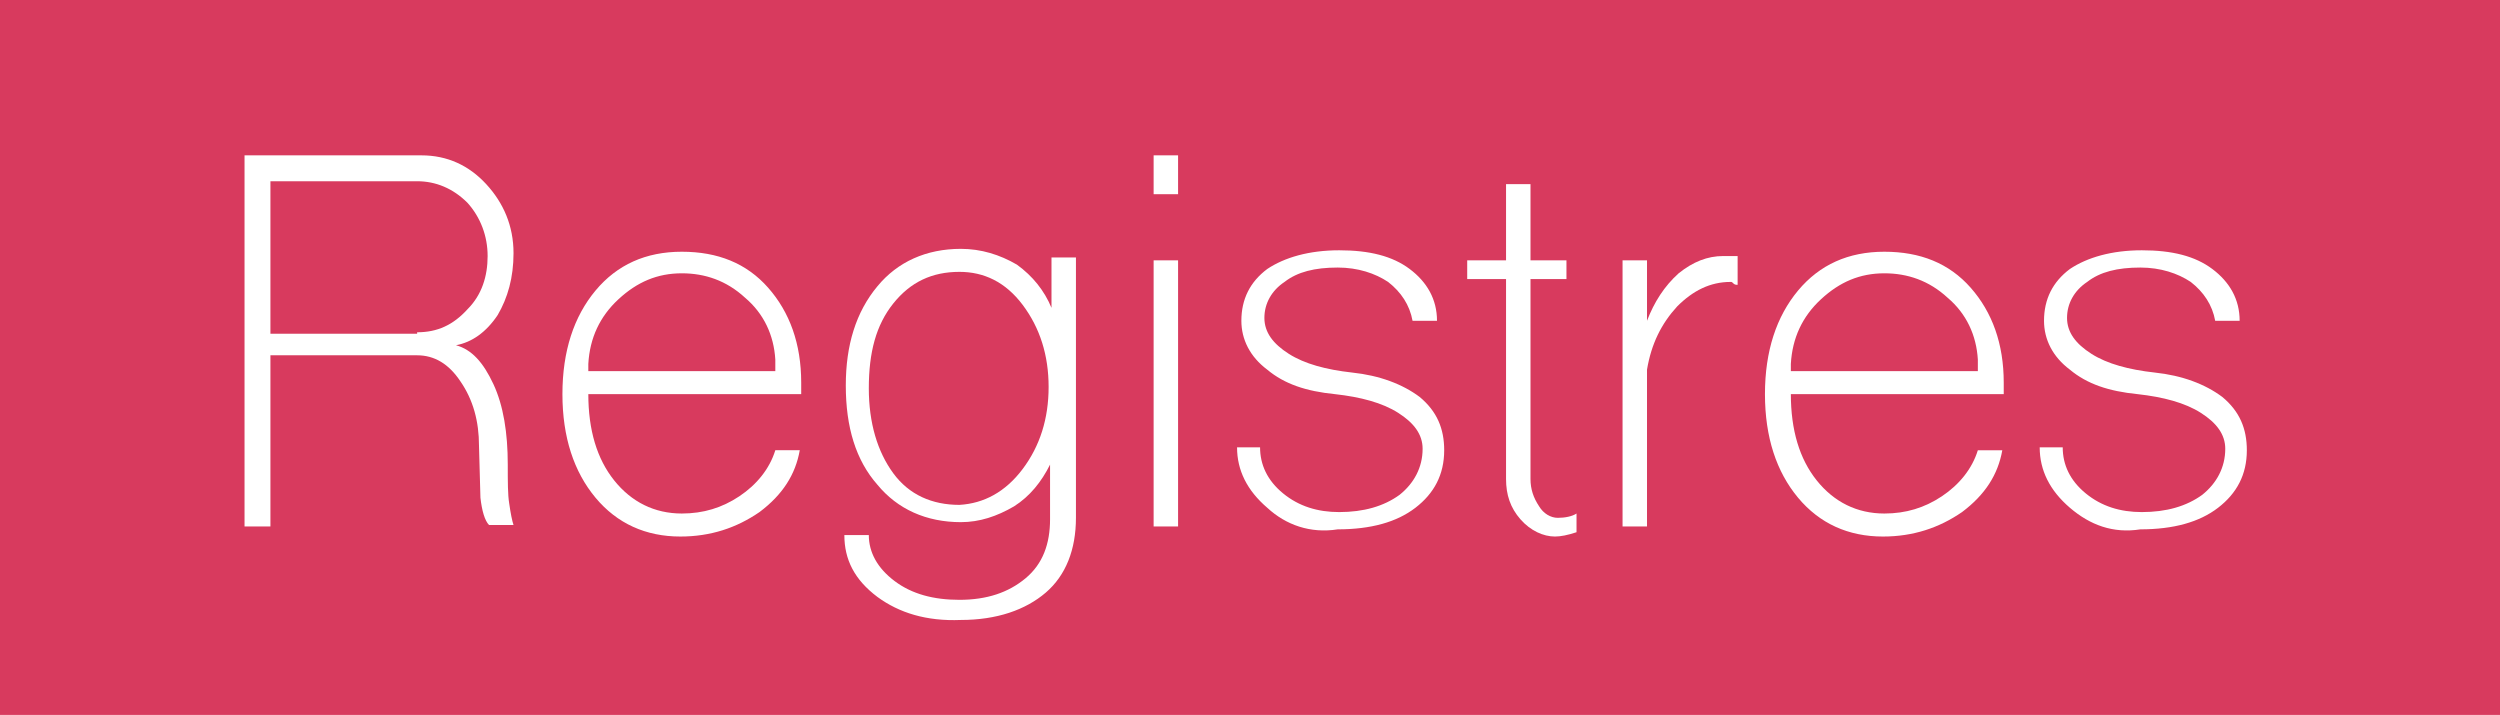 <?xml version="1.0" encoding="utf-8"?>
<!-- Generator: Adobe Illustrator 22.1.0, SVG Export Plug-In . SVG Version: 6.00 Build 0)  -->
<svg version="1.1" id="Capa_1" xmlns="http://www.w3.org/2000/svg" xmlns:xlink="http://www.w3.org/1999/xlink" x="0px" y="0px"
	 viewBox="0 0 173.8 49.7" style="enable-background:new 0 0 173.8 49.7;" xml:space="preserve">
<style type="text/css">
	.st0{fill:#151416;}
	.st1{fill:#283830;}
	.st2{fill:#FFFFFF;stroke:#FFFFFF;stroke-miterlimit:10;}
	.st3{fill:#004D30;}
	.st4{fill:none;stroke:#787878;stroke-miterlimit:10;}
	.st5{fill:none;stroke:#787878;stroke-miterlimit:10;stroke-dasharray:11.949,11.949;}
	.st6{fill:#FFFFFF;stroke:#787878;stroke-miterlimit:10;stroke-dasharray:6.582;}
	.st7{fill:#FFFFFF;stroke:#787878;stroke-miterlimit:10;stroke-dasharray:11.096;}
	.st8{fill:#FFFFFF;}
	.st9{fill:#D34B28;}
	.st10{fill:#FFFFFF;stroke:#FFFFFF;stroke-width:0.25;stroke-miterlimit:10;}
	.st11{fill:#EF4823;}
	.st12{opacity:0.69;}
	.st13{fill:#D83A5E;}
	.st14{stroke:#000000;stroke-width:0.25;stroke-miterlimit:10;}
</style>
<rect class="st13" width="173.8" height="49.7"/>
<g>
	<path class="st8" d="M17,36.6V10.8h12.3c1.8,0,3.3,0.7,4.5,2c1.2,1.3,1.9,2.9,1.9,4.8c0,1.7-0.4,3.1-1.1,4.3
		c-0.8,1.2-1.8,1.9-2.9,2.1c1.1,0.3,1.9,1.2,2.6,2.7c0.7,1.5,1,3.4,1,5.6c0,1.2,0,2.1,0.1,2.7c0.1,0.7,0.2,1.2,0.3,1.5H34
		c-0.3-0.3-0.5-1-0.6-1.9L33.3,31c0-1.7-0.4-3.2-1.3-4.5c-0.8-1.2-1.8-1.8-3-1.8H18.8v11.9H17z M29,23.1c1.4,0,2.5-0.5,3.5-1.6
		c1-1,1.4-2.3,1.4-3.7c0-1.4-0.5-2.7-1.4-3.7c-1-1-2.2-1.5-3.5-1.5H18.8v10.6H29z"/>
	<path class="st8" d="M41.4,34.6c-1.5-1.8-2.3-4.2-2.3-7.2c0-3,0.8-5.4,2.3-7.2c1.5-1.8,3.5-2.7,6-2.7c2.5,0,4.5,0.8,6,2.5
		c1.5,1.7,2.3,3.9,2.3,6.6v0.8H40.9c0,2.5,0.6,4.5,1.8,6c1.2,1.5,2.8,2.3,4.7,2.3c1.5,0,2.8-0.4,4-1.2c1.2-0.8,2.1-1.9,2.5-3.2h1.7
		c-0.3,1.7-1.2,3.1-2.8,4.3c-1.6,1.1-3.4,1.7-5.5,1.7C44.9,37.3,42.9,36.4,41.4,34.6z M53.9,25.7V25c-0.1-1.7-0.8-3.2-2.1-4.3
		c-1.3-1.2-2.8-1.7-4.4-1.7c-1.7,0-3.1,0.6-4.4,1.8c-1.3,1.2-2,2.7-2.1,4.5v0.5H53.9z"/>
	<path class="st8" d="M61,41.5c-1.6-1.2-2.3-2.6-2.3-4.3h1.7c0,1.2,0.6,2.3,1.8,3.2c1.2,0.9,2.7,1.3,4.5,1.3c1.9,0,3.4-0.5,4.6-1.5
		c1.2-1,1.7-2.4,1.7-4.1v-3.8c-0.6,1.2-1.4,2.2-2.5,2.9c-1.2,0.7-2.4,1.1-3.7,1.1c-2.4,0-4.4-0.9-5.8-2.6c-1.5-1.7-2.2-4-2.2-6.9
		c0-2.8,0.7-5.1,2.2-6.9c1.4-1.7,3.4-2.6,5.8-2.6c1.4,0,2.7,0.4,3.9,1.1c1.1,0.8,1.9,1.8,2.4,3v-3.5h1.7v18.1c0,2.2-0.7,4-2.1,5.2
		c-1.4,1.2-3.4,1.9-5.9,1.9C64.4,43.2,62.5,42.6,61,41.5z M71.1,32.6c1.2-1.6,1.8-3.5,1.8-5.7c0-2.2-0.6-4.1-1.8-5.7
		c-1.2-1.6-2.7-2.3-4.4-2.3c-1.9,0-3.4,0.7-4.6,2.2c-1.2,1.5-1.7,3.4-1.7,5.9c0,2.4,0.6,4.4,1.7,5.9c1.1,1.5,2.7,2.2,4.6,2.2
		C68.4,35,69.9,34.2,71.1,32.6z"/>
	<path class="st8" d="M80.2,10.8h1.7v2.7h-1.7V10.8z M80.2,36.6V18.1h1.7v18.5H80.2z"/>
	<path class="st8" d="M88.1,35.3c-1.4-1.2-2.1-2.6-2.1-4.2h1.6c0,1.2,0.5,2.3,1.6,3.2c1.1,0.9,2.4,1.3,3.9,1.3
		c1.7,0,3.1-0.4,4.2-1.2c1-0.8,1.6-1.9,1.6-3.2c0-1-0.6-1.8-1.7-2.5c-1.1-0.7-2.6-1.1-4.4-1.3c-2-0.2-3.5-0.7-4.7-1.7
		c-1.2-0.9-1.8-2.1-1.8-3.4c0-1.5,0.6-2.7,1.8-3.6c1.2-0.8,2.9-1.3,5-1.3c2.1,0,3.7,0.4,4.9,1.3c1.2,0.9,1.9,2.1,1.9,3.6h-1.7
		c-0.2-1.1-0.8-2-1.7-2.7c-0.9-0.6-2.1-1-3.5-1c-1.6,0-2.8,0.3-3.7,1c-0.9,0.6-1.4,1.5-1.4,2.5c0,1,0.6,1.8,1.7,2.5
		c1.1,0.7,2.6,1.1,4.4,1.3c1.9,0.2,3.5,0.8,4.7,1.7c1.2,1,1.7,2.2,1.7,3.7c0,1.7-0.7,3-2,4c-1.3,1-3.1,1.5-5.4,1.5
		C91.1,37.1,89.4,36.5,88.1,35.3z"/>
	<path class="st8" d="M105.7,36.1c-0.7-0.8-1-1.7-1-2.8V19.4h-2.7v-1.3h2.7v-5.3h1.7v5.3h2.5v1.3h-2.5v13.9c0,0.7,0.2,1.3,0.6,1.9
		c0.3,0.5,0.8,0.8,1.3,0.8c0.5,0,1-0.1,1.3-0.3v1.3c-0.6,0.2-1.1,0.3-1.5,0.3C107.3,37.3,106.4,36.9,105.7,36.1z"/>
	<path class="st8" d="M112.8,36.6V18.1h1.7v4.2c0.5-1.3,1.2-2.4,2.2-3.3c1-0.8,2-1.2,3.1-1.2h1v2c-0.1,0-0.2,0-0.3-0.1
		c-0.1-0.1-0.1-0.1-0.2-0.1c-1.4,0-2.6,0.6-3.7,1.7c-1.1,1.2-1.8,2.6-2.1,4.4v10.9H112.8z"/>
	<path class="st8" d="M125,34.6c-1.5-1.8-2.3-4.2-2.3-7.2c0-3,0.8-5.4,2.3-7.2c1.5-1.8,3.5-2.7,6-2.7c2.5,0,4.5,0.8,6,2.5
		c1.5,1.7,2.3,3.9,2.3,6.6v0.8h-14.8c0,2.5,0.6,4.5,1.8,6c1.2,1.5,2.8,2.3,4.7,2.3c1.5,0,2.8-0.4,4-1.2c1.2-0.8,2.1-1.9,2.5-3.2h1.7
		c-0.3,1.7-1.2,3.1-2.8,4.3c-1.6,1.1-3.4,1.7-5.5,1.7C128.5,37.3,126.5,36.4,125,34.6z M137.5,25.7V25c-0.1-1.7-0.8-3.2-2.1-4.3
		c-1.3-1.2-2.8-1.7-4.4-1.7c-1.7,0-3.1,0.6-4.4,1.8c-1.3,1.2-2,2.7-2.1,4.5v0.5H137.5z"/>
	<path class="st8" d="M143.9,35.3c-1.4-1.2-2.1-2.6-2.1-4.2h1.6c0,1.2,0.5,2.3,1.6,3.2c1.1,0.9,2.4,1.3,3.9,1.3
		c1.7,0,3.1-0.4,4.2-1.2c1-0.8,1.6-1.9,1.6-3.2c0-1-0.6-1.8-1.7-2.5c-1.1-0.7-2.6-1.1-4.4-1.3c-2-0.2-3.5-0.7-4.7-1.7
		c-1.2-0.9-1.8-2.1-1.8-3.4c0-1.5,0.6-2.7,1.8-3.6c1.2-0.8,2.9-1.3,5-1.3c2.1,0,3.7,0.4,4.9,1.3c1.2,0.9,1.9,2.1,1.9,3.6H154
		c-0.2-1.1-0.8-2-1.7-2.7c-0.9-0.6-2.1-1-3.5-1c-1.6,0-2.8,0.3-3.7,1c-0.9,0.6-1.4,1.5-1.4,2.5c0,1,0.6,1.8,1.7,2.5
		c1.1,0.7,2.6,1.1,4.4,1.3c1.9,0.2,3.5,0.8,4.7,1.7c1.2,1,1.7,2.2,1.7,3.7c0,1.7-0.7,3-2,4c-1.3,1-3.1,1.5-5.4,1.5
		C146.9,37.1,145.3,36.5,143.9,35.3z"/>
</g>
</svg>
